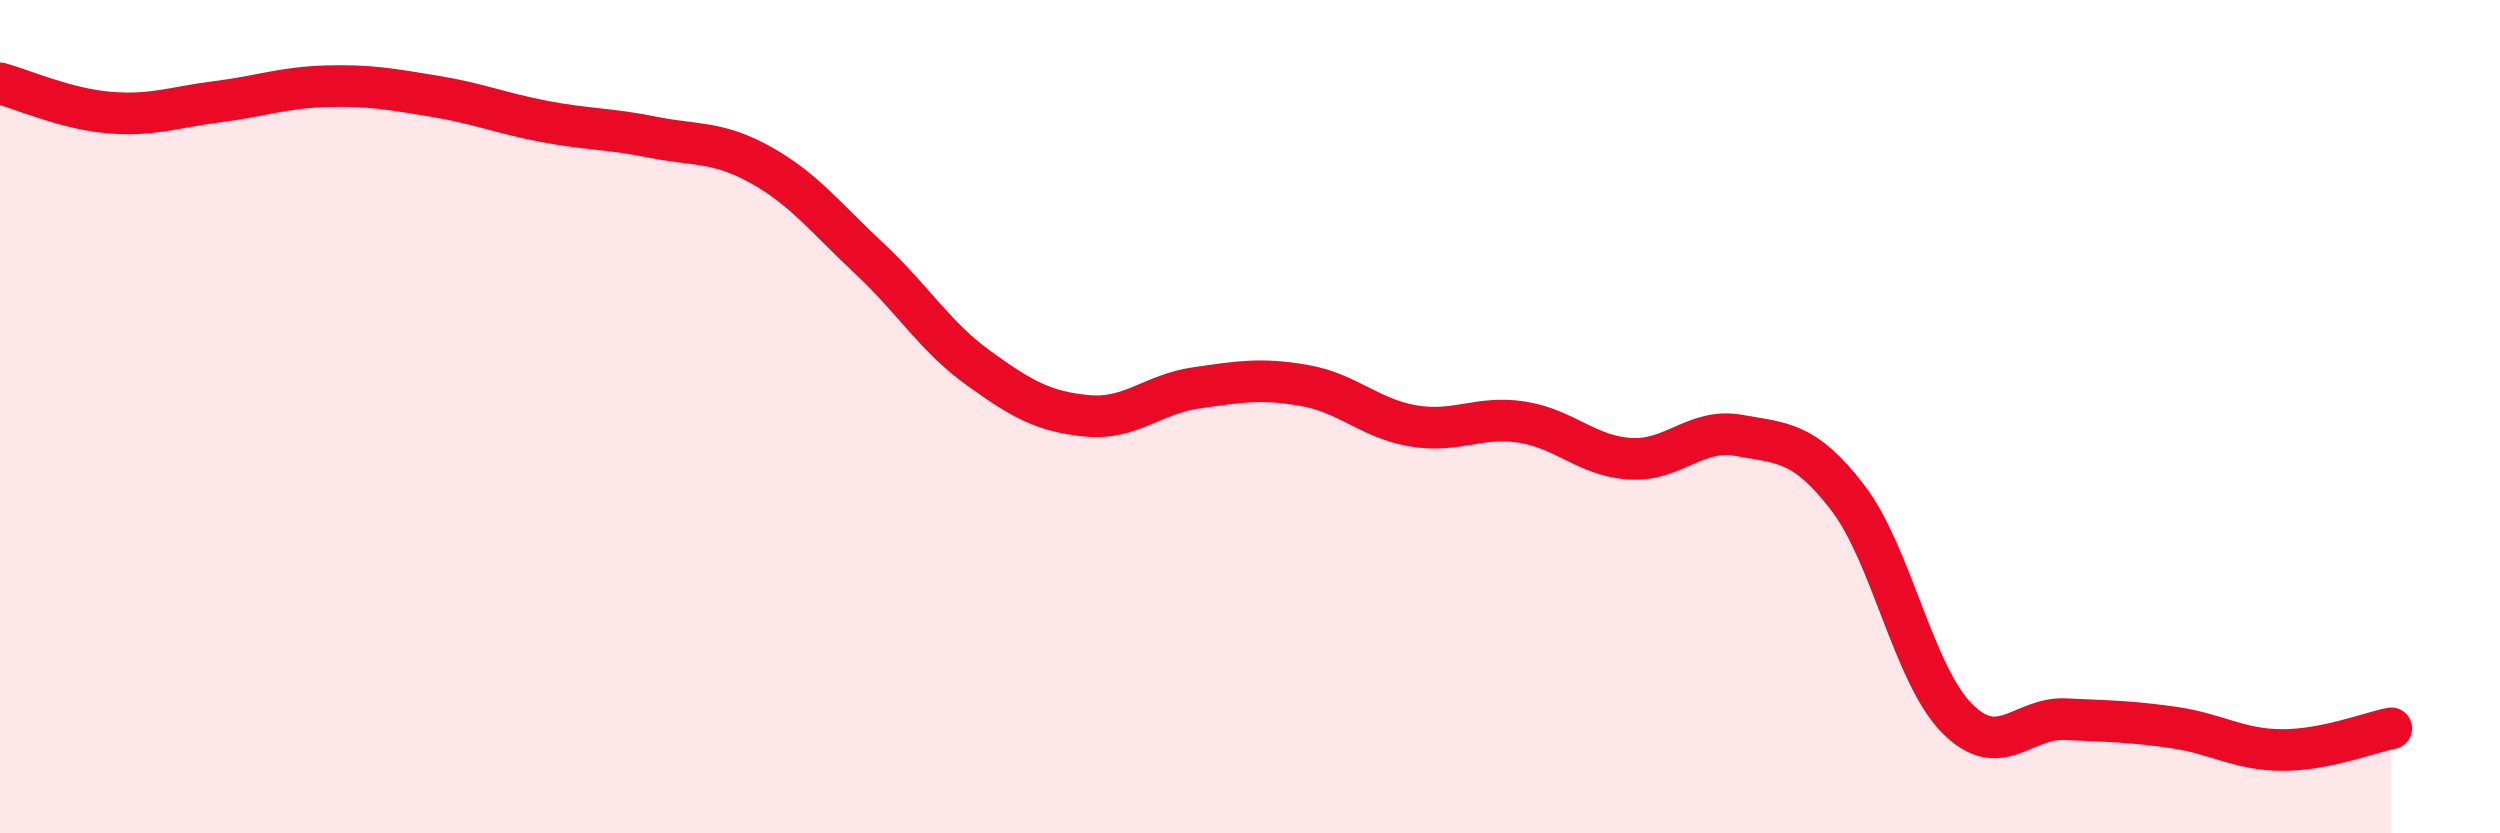 
    <svg width="60" height="20" viewBox="0 0 60 20" xmlns="http://www.w3.org/2000/svg">
      <path
        d="M 0,2 C 0.52,2.14 1.57,2.61 2.61,2.7 C 3.65,2.79 4.18,2.57 5.22,2.44 C 6.26,2.31 6.79,2.1 7.83,2.07 C 8.87,2.04 9.39,2.14 10.43,2.31 C 11.47,2.48 12,2.71 13.04,2.91 C 14.08,3.11 14.61,3.08 15.65,3.29 C 16.69,3.5 17.22,3.38 18.26,3.96 C 19.3,4.54 19.83,5.24 20.87,6.21 C 21.91,7.18 22.44,8.08 23.48,8.83 C 24.52,9.58 25.05,9.88 26.09,9.98 C 27.13,10.08 27.66,9.46 28.7,9.31 C 29.74,9.16 30.26,9.07 31.3,9.25 C 32.34,9.43 32.87,10.04 33.91,10.22 C 34.95,10.4 35.48,9.97 36.52,10.13 C 37.56,10.29 38.09,10.95 39.13,11.01 C 40.17,11.07 40.7,10.26 41.74,10.45 C 42.78,10.64 43.31,10.59 44.35,11.95 C 45.39,13.31 45.92,16.17 46.96,17.23 C 48,18.29 48.53,17.21 49.57,17.26 C 50.61,17.31 51.13,17.31 52.17,17.46 C 53.21,17.61 53.74,18 54.78,18 C 55.82,18 56.87,17.58 57.39,17.48L57.39 20L0 20Z"
        fill="#EB0A25"
        opacity="0.1"
        stroke-linecap="round"
        stroke-linejoin="round"
      />
      <path
        d="M 0,2 C 0.52,2.14 1.57,2.61 2.61,2.7 C 3.65,2.79 4.18,2.57 5.22,2.44 C 6.26,2.31 6.79,2.1 7.83,2.07 C 8.87,2.04 9.39,2.14 10.43,2.31 C 11.47,2.48 12,2.71 13.04,2.91 C 14.08,3.11 14.61,3.08 15.65,3.29 C 16.69,3.5 17.22,3.38 18.26,3.96 C 19.3,4.54 19.83,5.24 20.87,6.21 C 21.91,7.18 22.44,8.08 23.48,8.83 C 24.52,9.58 25.05,9.88 26.09,9.98 C 27.13,10.08 27.66,9.46 28.7,9.31 C 29.74,9.16 30.26,9.07 31.3,9.25 C 32.34,9.43 32.87,10.04 33.91,10.22 C 34.95,10.4 35.48,9.97 36.52,10.13 C 37.56,10.29 38.09,10.95 39.13,11.01 C 40.17,11.07 40.7,10.26 41.74,10.45 C 42.78,10.64 43.31,10.59 44.35,11.95 C 45.39,13.31 45.92,16.17 46.96,17.23 C 48,18.29 48.53,17.21 49.57,17.26 C 50.61,17.31 51.13,17.31 52.17,17.46 C 53.21,17.61 53.74,18 54.78,18 C 55.82,18 56.87,17.58 57.39,17.48"
        stroke="#EB0A25"
        stroke-width="1"
        fill="none"
        stroke-linecap="round"
        stroke-linejoin="round"
      />
    </svg>
  